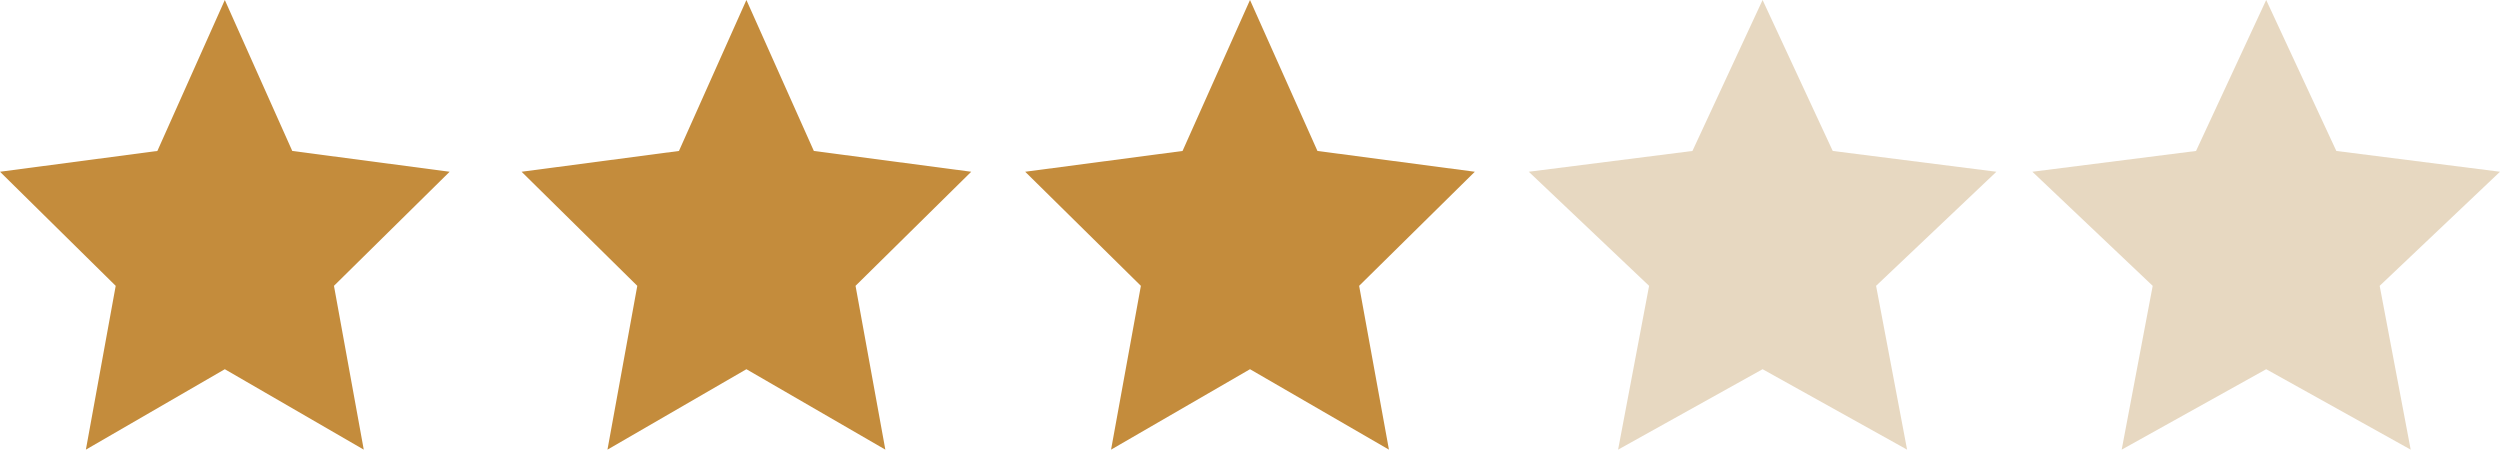 <svg xmlns="http://www.w3.org/2000/svg" width="139" height="25" viewBox="0 0 139 25">
  <g id="Group_472" data-name="Group 472" transform="translate(-594.659 -2125.59)">
    <g id="Group_471" data-name="Group 471">
      <g id="Group_470" data-name="Group 470">
        <path id="star" d="M12.5,0l3.75,8.393L25,9.549l-6.432,6.343L20.225,25,12.5,20.528,4.775,25l1.658-9.107L0,9.549,8.75,8.393Z" transform="translate(594.659 2125.59)" fill="#c48c3c"/>
        <path id="star-2" data-name="star" d="M12.5,0l3.75,8.393L25,9.549l-6.432,6.343L20.225,25,12.5,20.528,4.775,25l1.658-9.107L0,9.549,8.75,8.393Z" transform="translate(623.659 2125.59)" fill="#c48c3c"/>
        <path id="star-3" data-name="star" d="M12.5,0l3.75,8.393L25,9.549l-6.432,6.343L20.225,25,12.5,20.528,4.775,25l1.658-9.107L0,9.549,8.75,8.393Z" transform="translate(651.659 2125.59)" fill="#c48c3c"/>
      </g>
      <path id="star-4" data-name="star" d="M13,0l3.9,8.393L26,9.549l-6.69,6.343L21.034,25,13,20.528,4.966,25,6.69,15.893,0,9.549,9.1,8.393Z" transform="translate(679.659 2125.59)" fill="#E7D8C1"/>
    </g>
    <path id="star-5" data-name="star" d="M13,0l3.9,8.393L26,9.549l-6.69,6.343L21.034,25,13,20.528,4.966,25,6.69,15.893,0,9.549,9.1,8.393Z" transform="translate(707.659 2125.59)" fill="#E7D8C1"/>
  </g>
</svg>
